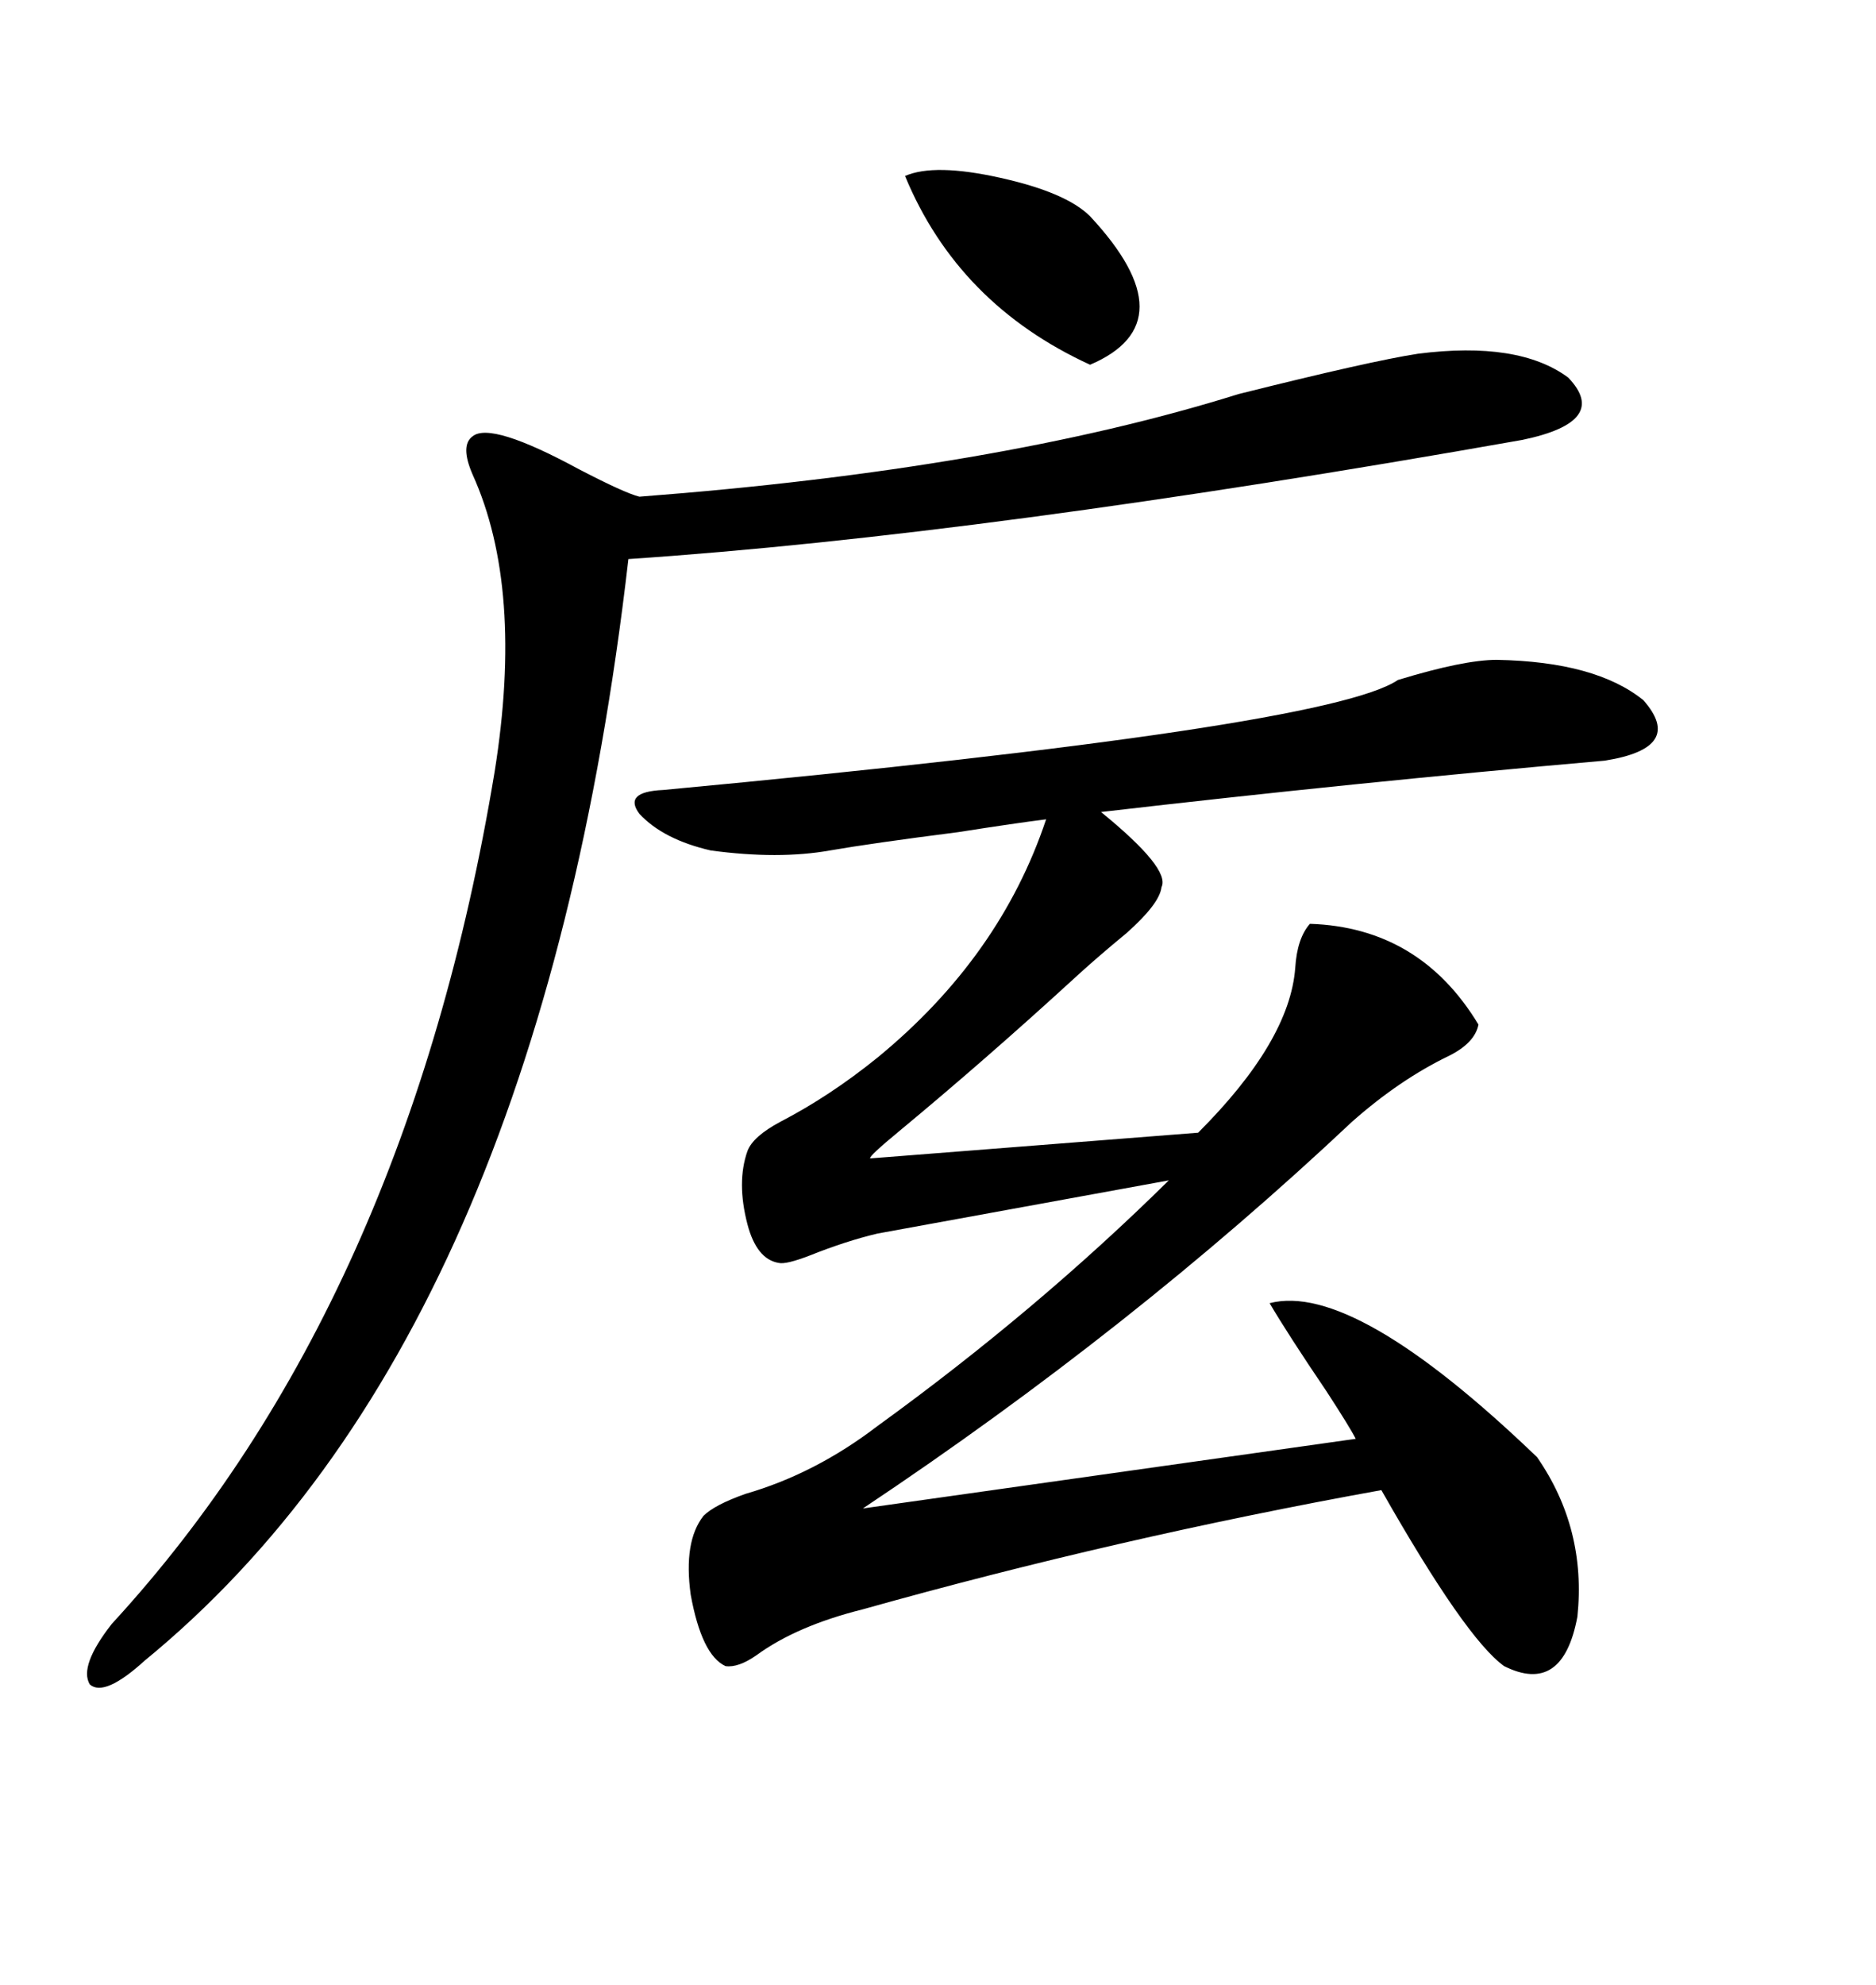 <svg xmlns="http://www.w3.org/2000/svg" xmlns:xlink="http://www.w3.org/1999/xlink" width="300" height="317.285"><path d="M239.36 105.47L239.36 105.47Q255.18 105.76 262.79 111.91L262.79 111.91Q269.53 119.53 256.64 121.58L256.64 121.58Q216.50 125.10 176.07 129.79L176.07 129.79Q187.21 138.87 185.74 141.80L185.74 141.80Q185.45 144.43 180.18 149.12L180.18 149.12Q175.20 153.22 171.39 156.74L171.39 156.74Q157.62 169.34 143.85 180.76L143.85 180.76Q138.87 184.86 139.16 185.16L139.16 185.16L191.60 181.05Q206.25 166.41 207.13 154.69L207.13 154.69Q207.42 150 209.47 147.66L209.47 147.66Q227.05 148.24 236.43 163.77L236.43 163.77Q235.84 166.70 231.74 168.75L231.74 168.75Q223.83 172.56 216.21 179.30L216.21 179.30Q181.05 212.40 137.99 241.11L137.99 241.11L216.80 229.98Q215.92 228.22 212.11 222.36L212.11 222.36Q205.96 213.28 203.03 208.30L203.03 208.30Q216.50 204.79 245.80 232.91L245.80 232.91Q253.71 244.34 252.25 258.40L252.25 258.40Q249.90 271.00 240.53 266.31L240.53 266.31Q234.38 261.91 220.90 238.18L220.90 238.18Q178.71 245.80 137.99 257.23L137.99 257.23Q127.44 259.86 121.00 264.55L121.00 264.55Q118.07 266.60 116.02 266.31L116.02 266.31Q112.21 264.55 110.45 254.88L110.45 254.88Q109.28 246.39 112.50 242.29L112.50 242.29Q114.26 240.53 119.24 238.77L119.24 238.77Q130.37 235.55 140.33 227.93L140.33 227.93Q165.82 209.47 186.91 188.67L186.91 188.67L140.33 197.17Q135.35 198.34 129.49 200.68L129.49 200.68Q125.68 202.15 124.51 201.86L124.51 201.86Q121.00 201.27 119.53 195.70L119.53 195.70Q117.77 188.96 119.53 183.98L119.53 183.98Q120.41 181.64 124.80 179.30L124.80 179.30Q132.71 175.20 140.33 169.04L140.33 169.04Q159.96 152.93 167.29 130.96L167.29 130.96Q162.60 131.54 153.22 133.01L153.22 133.01Q139.45 134.77 132.71 135.94L132.71 135.94Q124.51 137.40 113.67 135.94L113.67 135.94Q106.05 134.18 102.25 130.08L102.25 130.08Q99.61 126.56 106.05 126.27L106.05 126.27Q212.40 116.31 223.54 108.69L223.54 108.69Q234.08 105.47 239.36 105.47ZM226.76 56.54L226.76 56.54Q242.87 54.49 250.78 60.35L250.78 60.35Q257.52 67.38 243.46 70.31L243.46 70.31Q157.32 85.55 100.49 89.36L100.49 89.36Q86.13 213.87 23.14 265.43L23.14 265.43Q16.70 271.29 14.36 269.24L14.36 269.24Q12.60 266.31 17.87 259.57L17.87 259.57Q65.04 208.30 79.10 123.34L79.10 123.34Q83.79 94.04 75.59 75.88L75.59 75.88Q73.54 71.19 75.59 69.73L75.59 69.73Q78.52 67.38 92.58 75L92.58 75Q99.90 78.81 102.25 79.39L102.25 79.39Q159.67 75 198.05 62.99L198.05 62.99Q219.14 57.71 226.76 56.54ZM144.73 28.13L144.73 28.13Q149.41 26.07 159.96 28.42L159.96 28.42Q170.51 30.76 174.32 34.57L174.32 34.57Q190.14 51.56 174.32 58.30L174.32 58.30Q153.22 48.63 144.73 28.13Z"/></svg>
